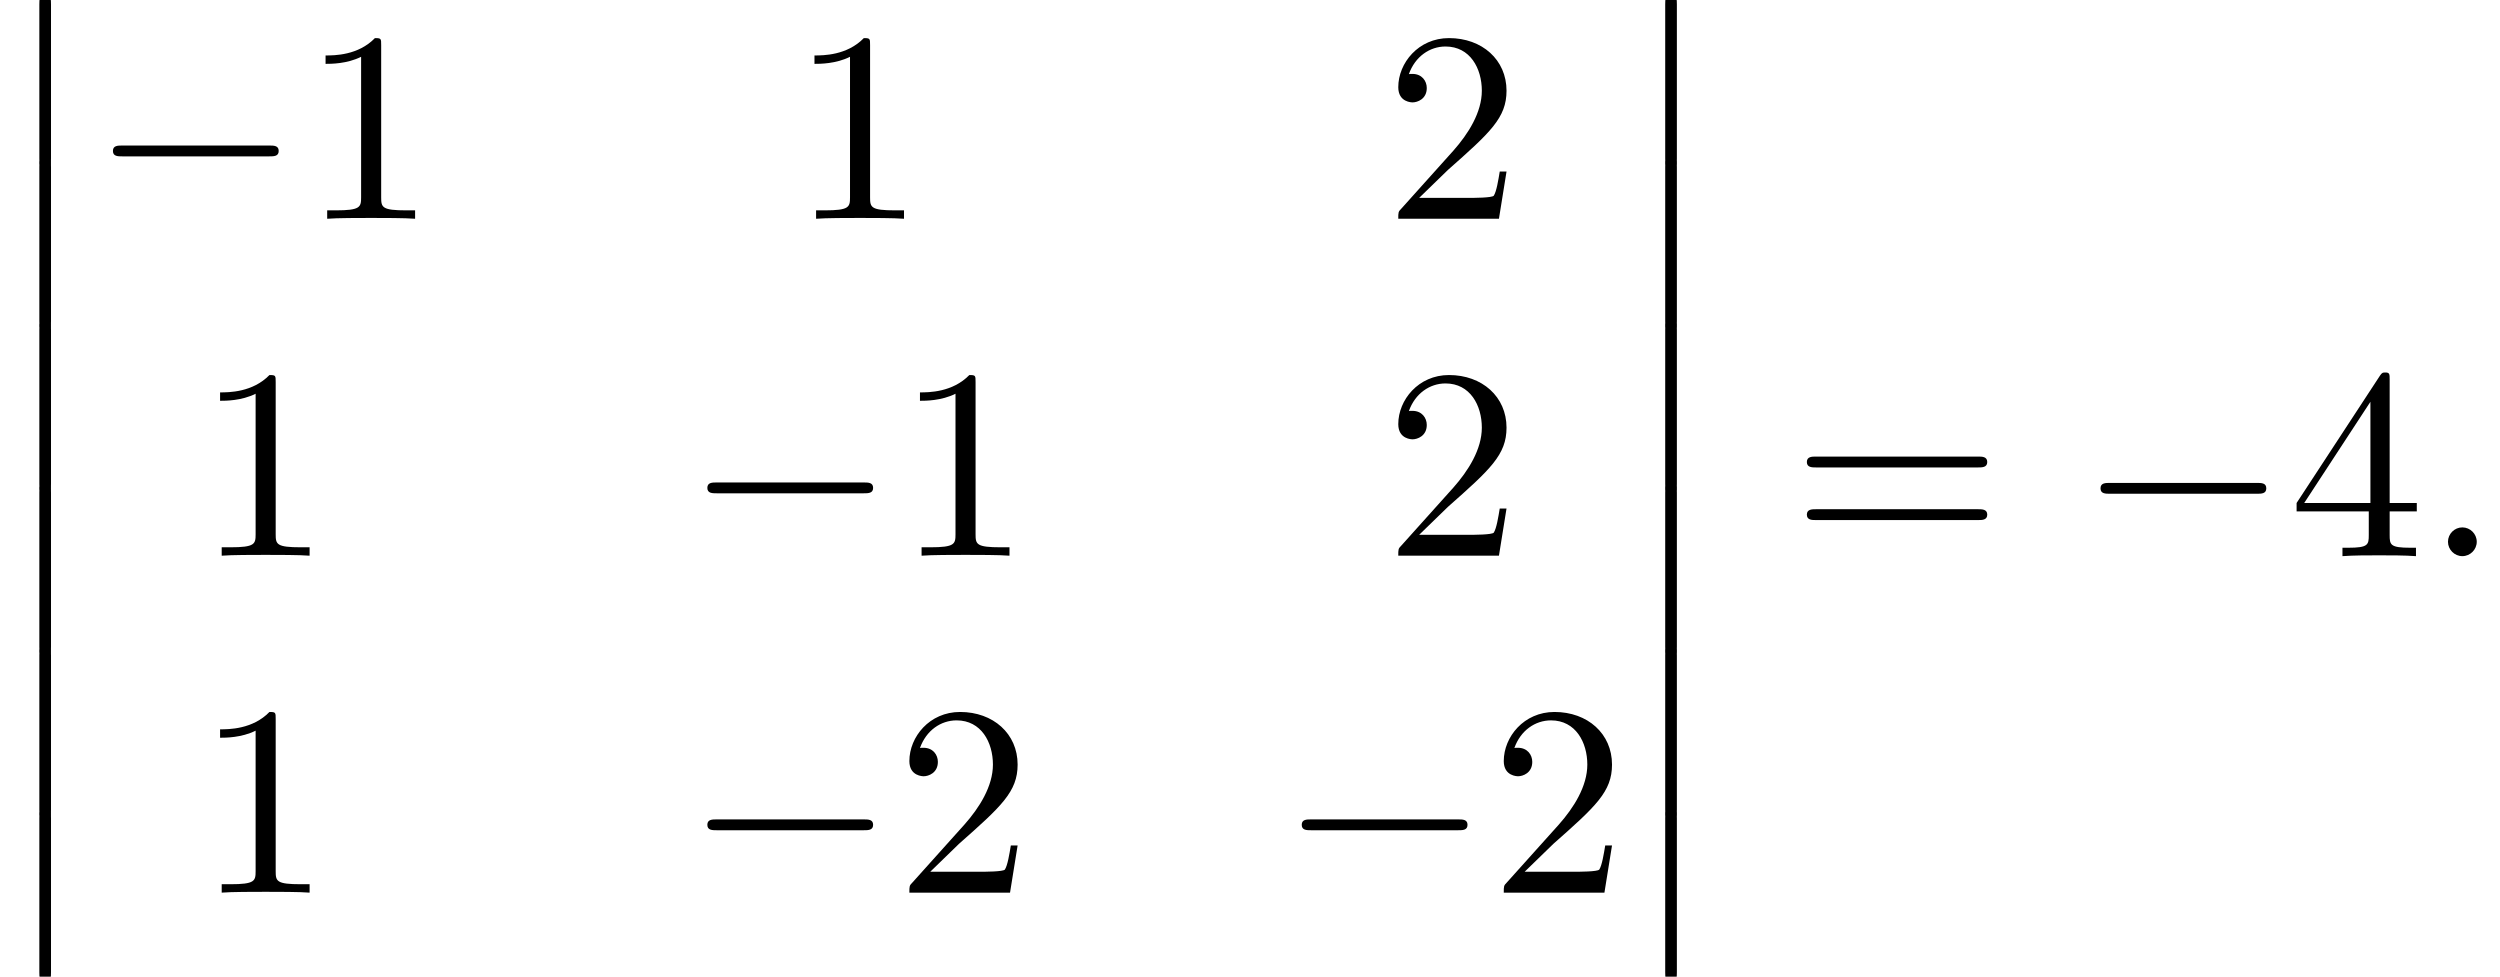 <?xml version='1.0' encoding='UTF-8'?>
<!-- This file was generated by dvisvgm 2.13.3 -->
<svg version='1.1' xmlns='http://www.w3.org/2000/svg' xmlns:xlink='http://www.w3.org/1999/xlink' width='100.531pt' height='39.273pt' viewBox='182.86 70.426 100.531 39.273'>
<defs>
<path id='g0-12' d='M1.582 6.371C1.582 6.545 1.582 6.775 1.811 6.775C2.051 6.775 2.051 6.556 2.051 6.371V.175C2.051 0 2.051-.229 1.822-.229C1.582-.229 1.582-.011 1.582 .175V6.371Z'/>
<path id='g2-58' d='M2.095-.578C2.095-.895 1.833-1.156 1.516-1.156S.938-.895 .938-.578S1.2 0 1.516 0S2.095-.262 2.095-.578Z'/>
<path id='g3-49' d='M3.207-6.982C3.207-7.244 3.207-7.265 2.956-7.265C2.28-6.567 1.32-6.567 .971-6.567V-6.229C1.189-6.229 1.833-6.229 2.4-6.513V-.862C2.4-.469 2.367-.338 1.385-.338H1.036V0C1.418-.033 2.367-.033 2.804-.033S4.189-.033 4.571 0V-.338H4.222C3.24-.338 3.207-.458 3.207-.862V-6.982Z'/>
<path id='g3-50' d='M1.385-.84L2.542-1.964C4.244-3.469 4.898-4.058 4.898-5.149C4.898-6.393 3.916-7.265 2.585-7.265C1.353-7.265 .545-6.262 .545-5.291C.545-4.68 1.091-4.68 1.124-4.68C1.309-4.68 1.691-4.811 1.691-5.258C1.691-5.542 1.495-5.825 1.113-5.825C1.025-5.825 1.004-5.825 .971-5.815C1.222-6.524 1.811-6.927 2.444-6.927C3.436-6.927 3.905-6.044 3.905-5.149C3.905-4.276 3.36-3.415 2.76-2.738L.665-.404C.545-.284 .545-.262 .545 0H4.593L4.898-1.898H4.625C4.571-1.571 4.495-1.091 4.385-.927C4.309-.84 3.589-.84 3.349-.84H1.385Z'/>
<path id='g3-52' d='M3.207-1.8V-.851C3.207-.458 3.185-.338 2.378-.338H2.149V0C2.596-.033 3.164-.033 3.622-.033S4.658-.033 5.105 0V-.338H4.876C4.069-.338 4.047-.458 4.047-.851V-1.8H5.138V-2.138H4.047V-7.102C4.047-7.32 4.047-7.385 3.873-7.385C3.775-7.385 3.742-7.385 3.655-7.255L.305-2.138V-1.8H3.207ZM3.273-2.138H.611L3.273-6.207V-2.138Z'/>
<path id='g3-61' d='M7.495-3.567C7.658-3.567 7.865-3.567 7.865-3.785S7.658-4.004 7.505-4.004H.971C.818-4.004 .611-4.004 .611-3.785S.818-3.567 .982-3.567H7.495ZM7.505-1.451C7.658-1.451 7.865-1.451 7.865-1.669S7.658-1.887 7.495-1.887H.982C.818-1.887 .611-1.887 .611-1.669S.818-1.451 .971-1.451H7.505Z'/>
<path id='g1-0' d='M7.189-2.509C7.375-2.509 7.571-2.509 7.571-2.727S7.375-2.945 7.189-2.945H1.287C1.102-2.945 .905-2.945 .905-2.727S1.102-2.509 1.287-2.509H7.189Z'/>
</defs>
<g id='page1'>
<use x='182.86' y='70.426' xlink:href='#g0-12'/>
<use x='182.86' y='76.971' xlink:href='#g0-12'/>
<use x='182.86' y='83.517' xlink:href='#g0-12'/>
<use x='182.86' y='90.062' xlink:href='#g0-12'/>
<use x='182.86' y='96.608' xlink:href='#g0-12'/>
<use x='182.86' y='103.153' xlink:href='#g0-12'/>
<use x='186.496' y='79.223' xlink:href='#g1-0'/>
<use x='194.981' y='79.223' xlink:href='#g3-49'/>
<use x='214.641' y='79.223' xlink:href='#g3-49'/>
<use x='238.543' y='79.223' xlink:href='#g3-50'/>
<use x='190.739' y='92.772' xlink:href='#g3-49'/>
<use x='210.399' y='92.772' xlink:href='#g1-0'/>
<use x='218.883' y='92.772' xlink:href='#g3-49'/>
<use x='238.543' y='92.772' xlink:href='#g3-50'/>
<use x='190.739' y='106.321' xlink:href='#g3-49'/>
<use x='210.399' y='106.321' xlink:href='#g1-0'/>
<use x='218.883' y='106.321' xlink:href='#g3-50'/>
<use x='234.301' y='106.321' xlink:href='#g1-0'/>
<use x='242.785' y='106.321' xlink:href='#g3-50'/>
<use x='248.24' y='70.426' xlink:href='#g0-12'/>
<use x='248.24' y='76.971' xlink:href='#g0-12'/>
<use x='248.24' y='83.517' xlink:href='#g0-12'/>
<use x='248.24' y='90.062' xlink:href='#g0-12'/>
<use x='248.24' y='96.608' xlink:href='#g0-12'/>
<use x='248.24' y='103.153' xlink:href='#g0-12'/>
<use x='254.907' y='92.79' xlink:href='#g3-61'/>
<use x='266.422' y='92.79' xlink:href='#g1-0'/>
<use x='274.907' y='92.79' xlink:href='#g3-52'/>
<use x='280.361' y='92.79' xlink:href='#g2-58'/>
</g>
</svg><!--Rendered by QuickLaTeX.com-->